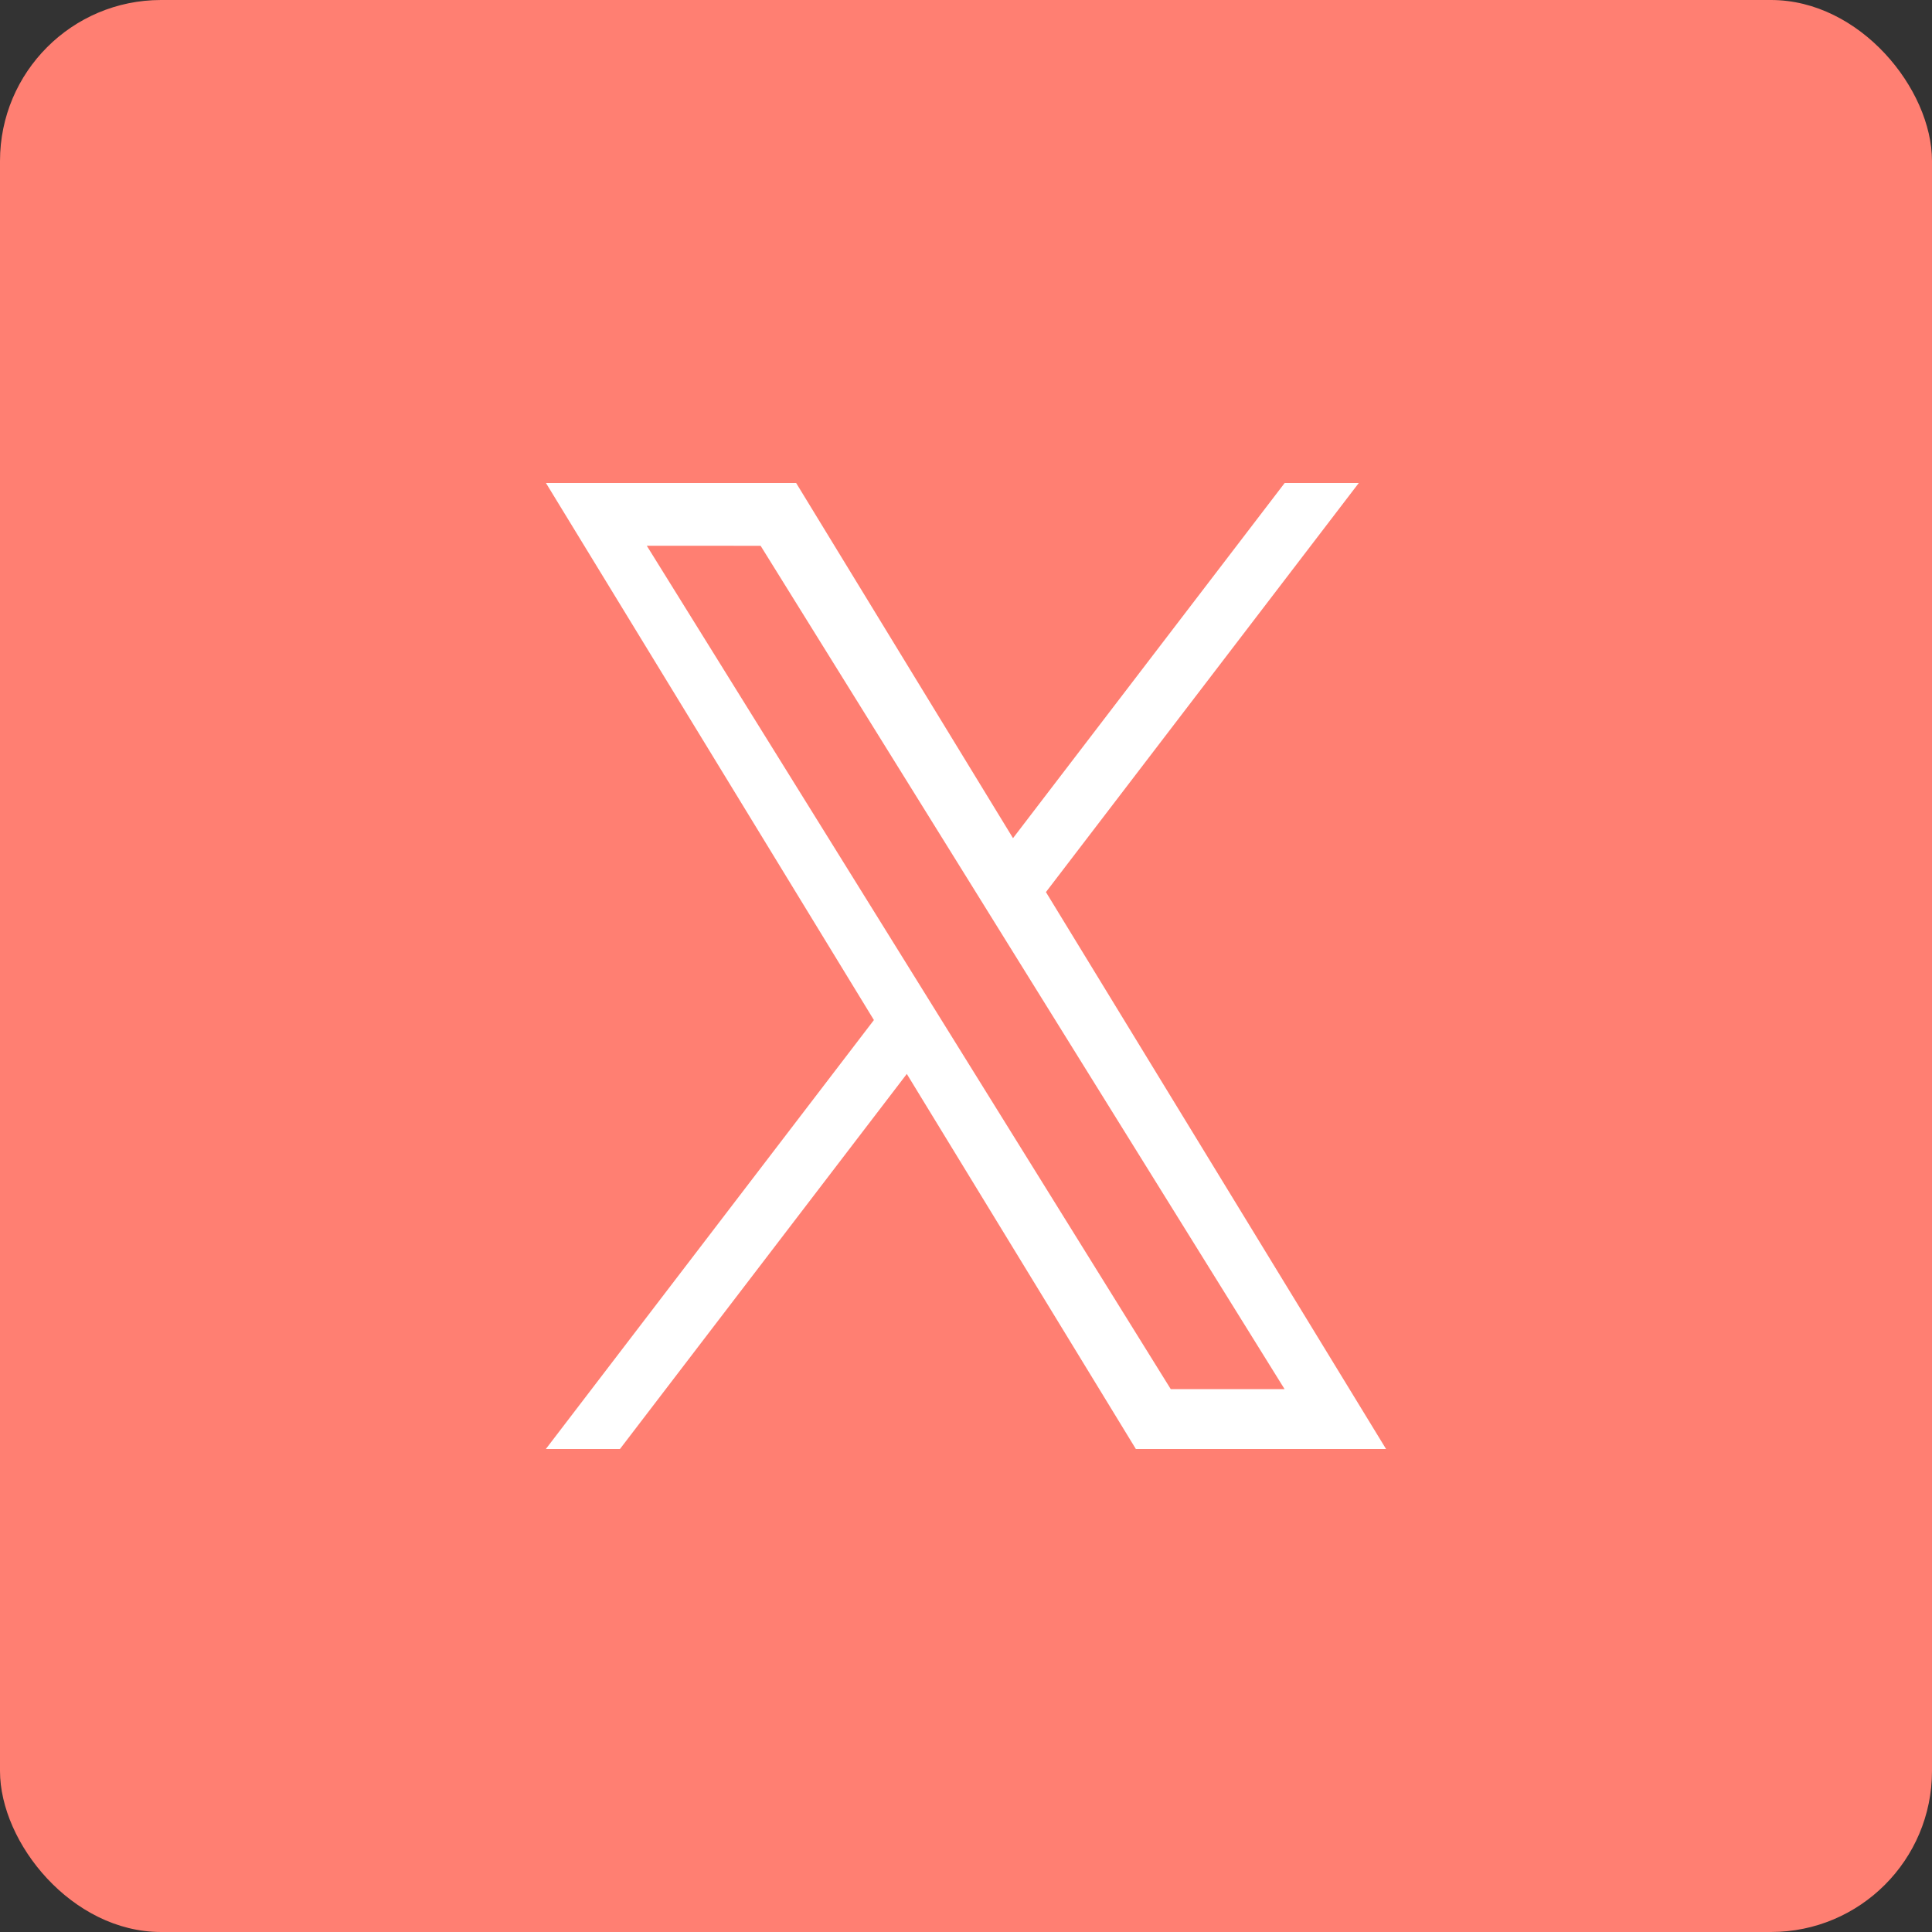 <svg width="36" height="36" viewBox="0 0 36 36" fill="none" xmlns="http://www.w3.org/2000/svg">
<rect x="0" y="0" width="36" height="36" fill="#333333" stroke="none"/>
<rect width="36" height="36" rx="8" fill="#FF7F72"/>
<rect width="36" height="36" rx="3" fill="#FF7F72"/>
<g clip-path="url(#clip0_3244_1749)">
<path d="M19.49 16.622L25.319 9L23.938 9L18.876 15.618L14.835 9L10.173 9L16.284 19.007L10.171 27L11.552 27L16.897 20.011L21.165 27L25.827 27L19.489 16.622L19.49 16.622ZM17.598 19.096L16.979 18.099L12.052 10.169L14.173 10.17L18.149 16.569L18.768 17.566L23.936 25.884L21.815 25.884L17.598 19.096L17.598 19.096Z" fill="white"/>
</g>
<defs>
<clipPath id="clip0_3244_1749">
<rect width="16" height="18" fill="white" transform="translate(10 9)"/>
</clipPath>
</defs>
</svg>
